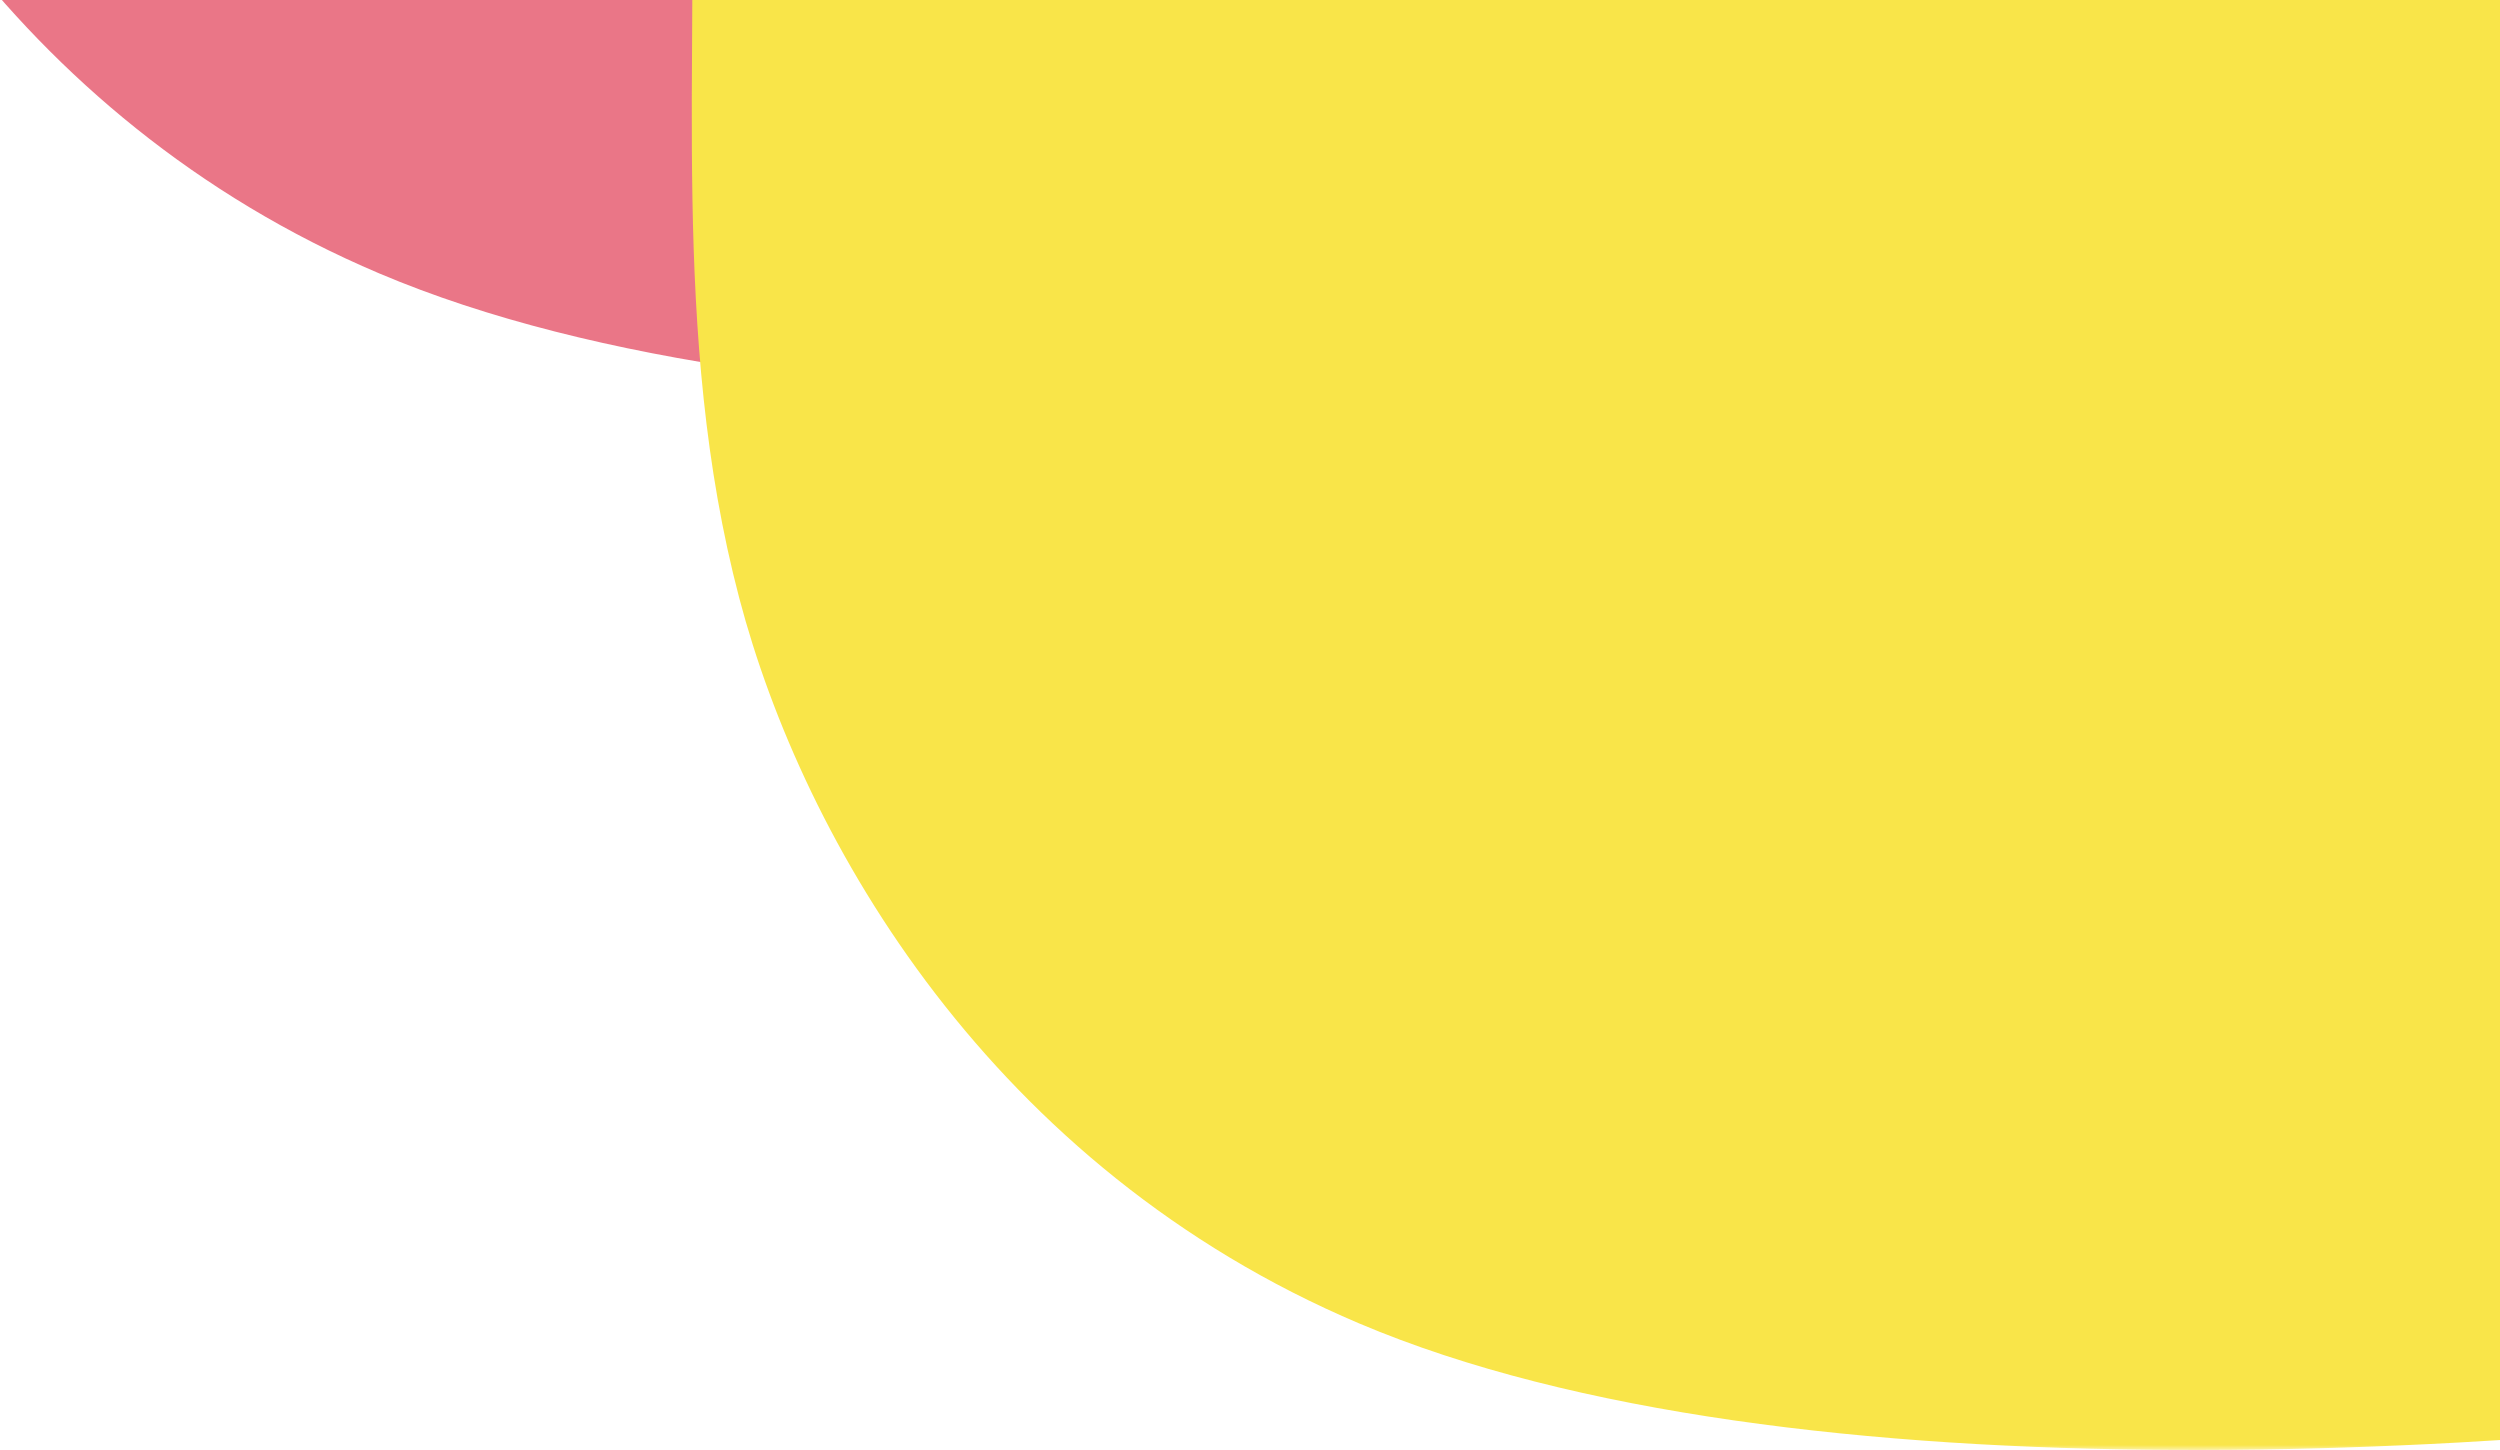 <?xml version="1.0" encoding="UTF-8"?>
<svg width="250px" height="145px" viewBox="0 0 250 145" version="1.1" xmlns="http://www.w3.org/2000/svg" xmlns:xlink="http://www.w3.org/1999/xlink">
    <!-- Generator: Sketch 55.2 (78181) - https://sketchapp.com -->
    <title>Group 7</title>
    <desc>Created with Sketch.</desc>
    <defs>
        <polygon id="path-1" points="1.1189389e-05 0.392 312.239 0.392 312.239 145 1.1189389e-05 145"></polygon>
        <polygon id="path-3" points="0.409 0.392 348.239 0.392 348.239 250 0.409 250"></polygon>
    </defs>
    <g id="home" stroke="none" stroke-width="1" fill="none" fill-rule="evenodd">
        <g transform="translate(-1670, 0)" id="Group-7">
            <g transform="translate(1641, -105)">
                <g id="Group-3" transform="translate(0.178, 0)">
                    <mask id="mask-2" fill="white">
                        <use xlink:href="#path-1"></use>
                    </mask>
                    <g id="Clip-2"></g>
                    <path d="M312.239,0.392 L312.239,119.41 C286.989,126.823 261.289,133.775 233.419,138.221 C185.509,145.864 109.799,150.602 66.749,132.342 C29.969,116.746 11.149,84.121 4.749,59.78 C-0.411,40.149 -0.061,20.271 0.049,0.392 L312.239,0.392 Z" id="Fill-1" fill="#EA7687" mask="url(#mask-2)"></path>
                </g>
                <g id="Group-6" transform="translate(62.178, 0)">
                    <mask id="mask-4" fill="white">
                        <use xlink:href="#path-3"></use>
                    </mask>
                    <g id="Clip-5"></g>
                    <path d="M348.239,0.392 L348.239,224.42 C322.989,231.83 297.289,238.78 269.419,243.223 C221.509,250.864 145.8,255.6 102.749,237.347 C65.969,221.757 47.149,189.145 40.749,164.813 C33.789,138.353 36.859,111.431 35.829,84.69 C34.819,58.162 30.419,23.308 0.409,0.392 L348.239,0.392 Z" id="Fill-4" fill="#F9E549" mask="url(#mask-4)"></path>
                </g>
            </g>
        </g>
    </g>
</svg>